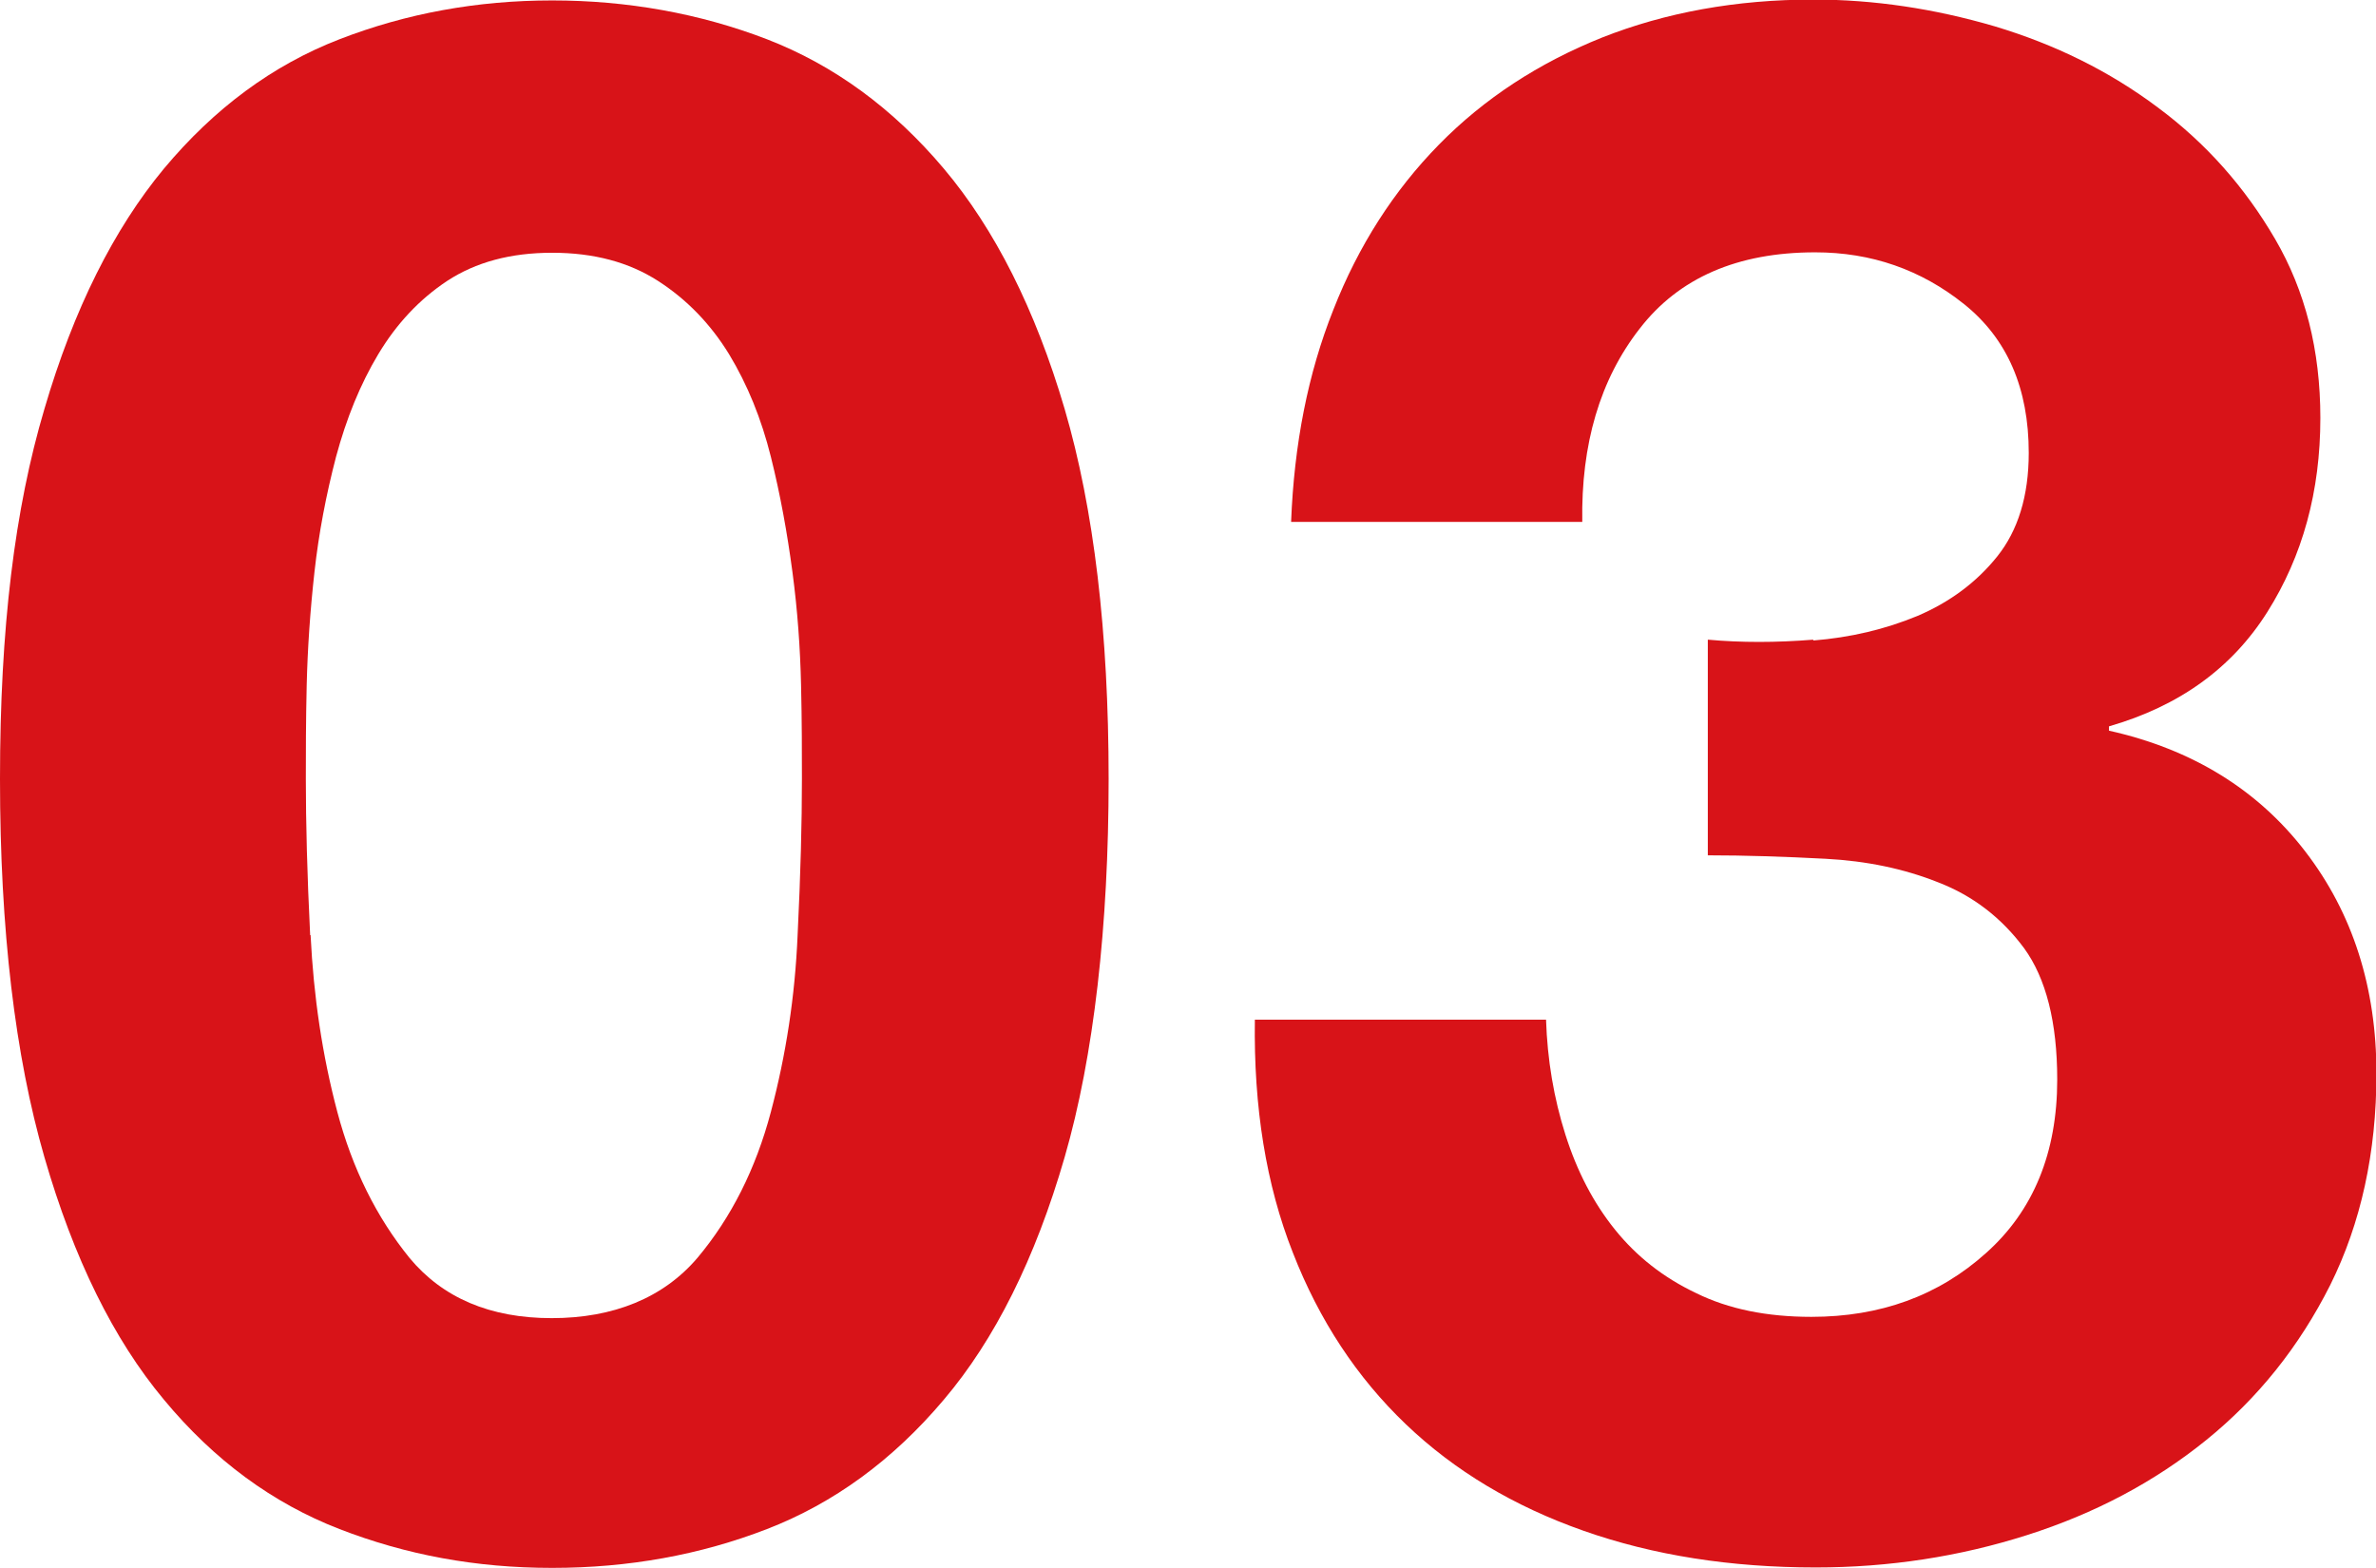 <?xml version="1.0" encoding="UTF-8"?><svg id="b" xmlns="http://www.w3.org/2000/svg" viewBox="0 0 55.08 36.35"><defs><style>.d{fill:#d81318;}</style></defs><g id="c"><path class="d" d="M1.03,9.48c.68-2.32,1.61-4.17,2.77-5.57,1.17-1.4,2.52-2.4,4.07-3,1.55-.6,3.19-.9,4.93-.9s3.42.3,4.98.9c1.55.6,2.92,1.6,4.1,3,1.18,1.4,2.12,3.26,2.8,5.57.68,2.32,1.02,5.18,1.02,8.58s-.34,6.42-1.02,8.77c-.68,2.35-1.62,4.23-2.8,5.62-1.18,1.4-2.55,2.4-4.1,3-1.55.6-3.21.9-4.98.9s-3.38-.3-4.93-.9c-1.55-.6-2.91-1.6-4.07-3-1.17-1.4-2.09-3.27-2.77-5.62-.68-2.35-1.03-5.27-1.03-8.77s.34-6.26,1.03-8.58ZM7.2,21.68c.07,1.42.27,2.78.62,4.1.35,1.32.91,2.44,1.67,3.38.77.93,1.87,1.4,3.3,1.4s2.59-.47,3.38-1.4c.78-.93,1.35-2.06,1.7-3.38.35-1.32.56-2.68.62-4.1.07-1.42.1-2.62.1-3.62,0-.6,0-1.33-.02-2.18-.02-.85-.08-1.72-.2-2.62-.12-.9-.28-1.79-.5-2.67-.22-.88-.54-1.67-.97-2.38-.43-.7-.98-1.27-1.65-1.7-.67-.43-1.48-.65-2.45-.65s-1.77.22-2.43.65c-.65.43-1.18,1-1.6,1.7-.42.7-.74,1.49-.98,2.38-.23.88-.4,1.77-.5,2.67-.1.9-.16,1.78-.18,2.62-.02.85-.02,1.58-.02,2.18,0,1,.03,2.21.1,3.62Z"/><path class="d" d="M42.03,14.85c.87-.07,1.67-.26,2.42-.57.75-.32,1.37-.78,1.85-1.38.48-.6.73-1.4.73-2.4,0-1.5-.5-2.65-1.5-3.45-1-.8-2.15-1.2-3.45-1.2-1.8,0-3.16.59-4.07,1.77-.92,1.18-1.36,2.68-1.33,4.48h-6.75c.07-1.8.39-3.44.98-4.92.58-1.48,1.4-2.76,2.45-3.83,1.05-1.07,2.31-1.89,3.78-2.48,1.47-.58,3.1-.88,4.9-.88,1.4,0,2.8.21,4.2.62,1.4.42,2.66,1.04,3.78,1.88,1.12.83,2.02,1.85,2.72,3.05.7,1.2,1.05,2.58,1.05,4.15,0,1.7-.41,3.2-1.23,4.5-.82,1.3-2.04,2.18-3.67,2.65v.1c1.93.43,3.45,1.37,4.55,2.8,1.1,1.43,1.65,3.15,1.65,5.15,0,1.83-.36,3.47-1.07,4.9-.72,1.43-1.68,2.63-2.88,3.6-1.2.97-2.58,1.7-4.15,2.2-1.57.5-3.2.75-4.9.75-1.97,0-3.76-.28-5.38-.85-1.62-.57-2.99-1.39-4.12-2.47-1.13-1.08-2.01-2.41-2.62-3.98-.62-1.57-.91-3.37-.88-5.4h6.75c.03.93.18,1.82.45,2.67.27.85.65,1.58,1.15,2.2.5.62,1.12,1.11,1.88,1.47.75.37,1.64.55,2.67.55,1.6,0,2.95-.49,4.05-1.48,1.1-.98,1.65-2.33,1.65-4.02,0-1.33-.26-2.35-.77-3.05-.52-.7-1.18-1.21-1.98-1.52-.8-.32-1.67-.5-2.62-.55-.95-.05-1.86-.08-2.73-.08v-5c.77.07,1.58.07,2.45,0Z"/></g></svg>